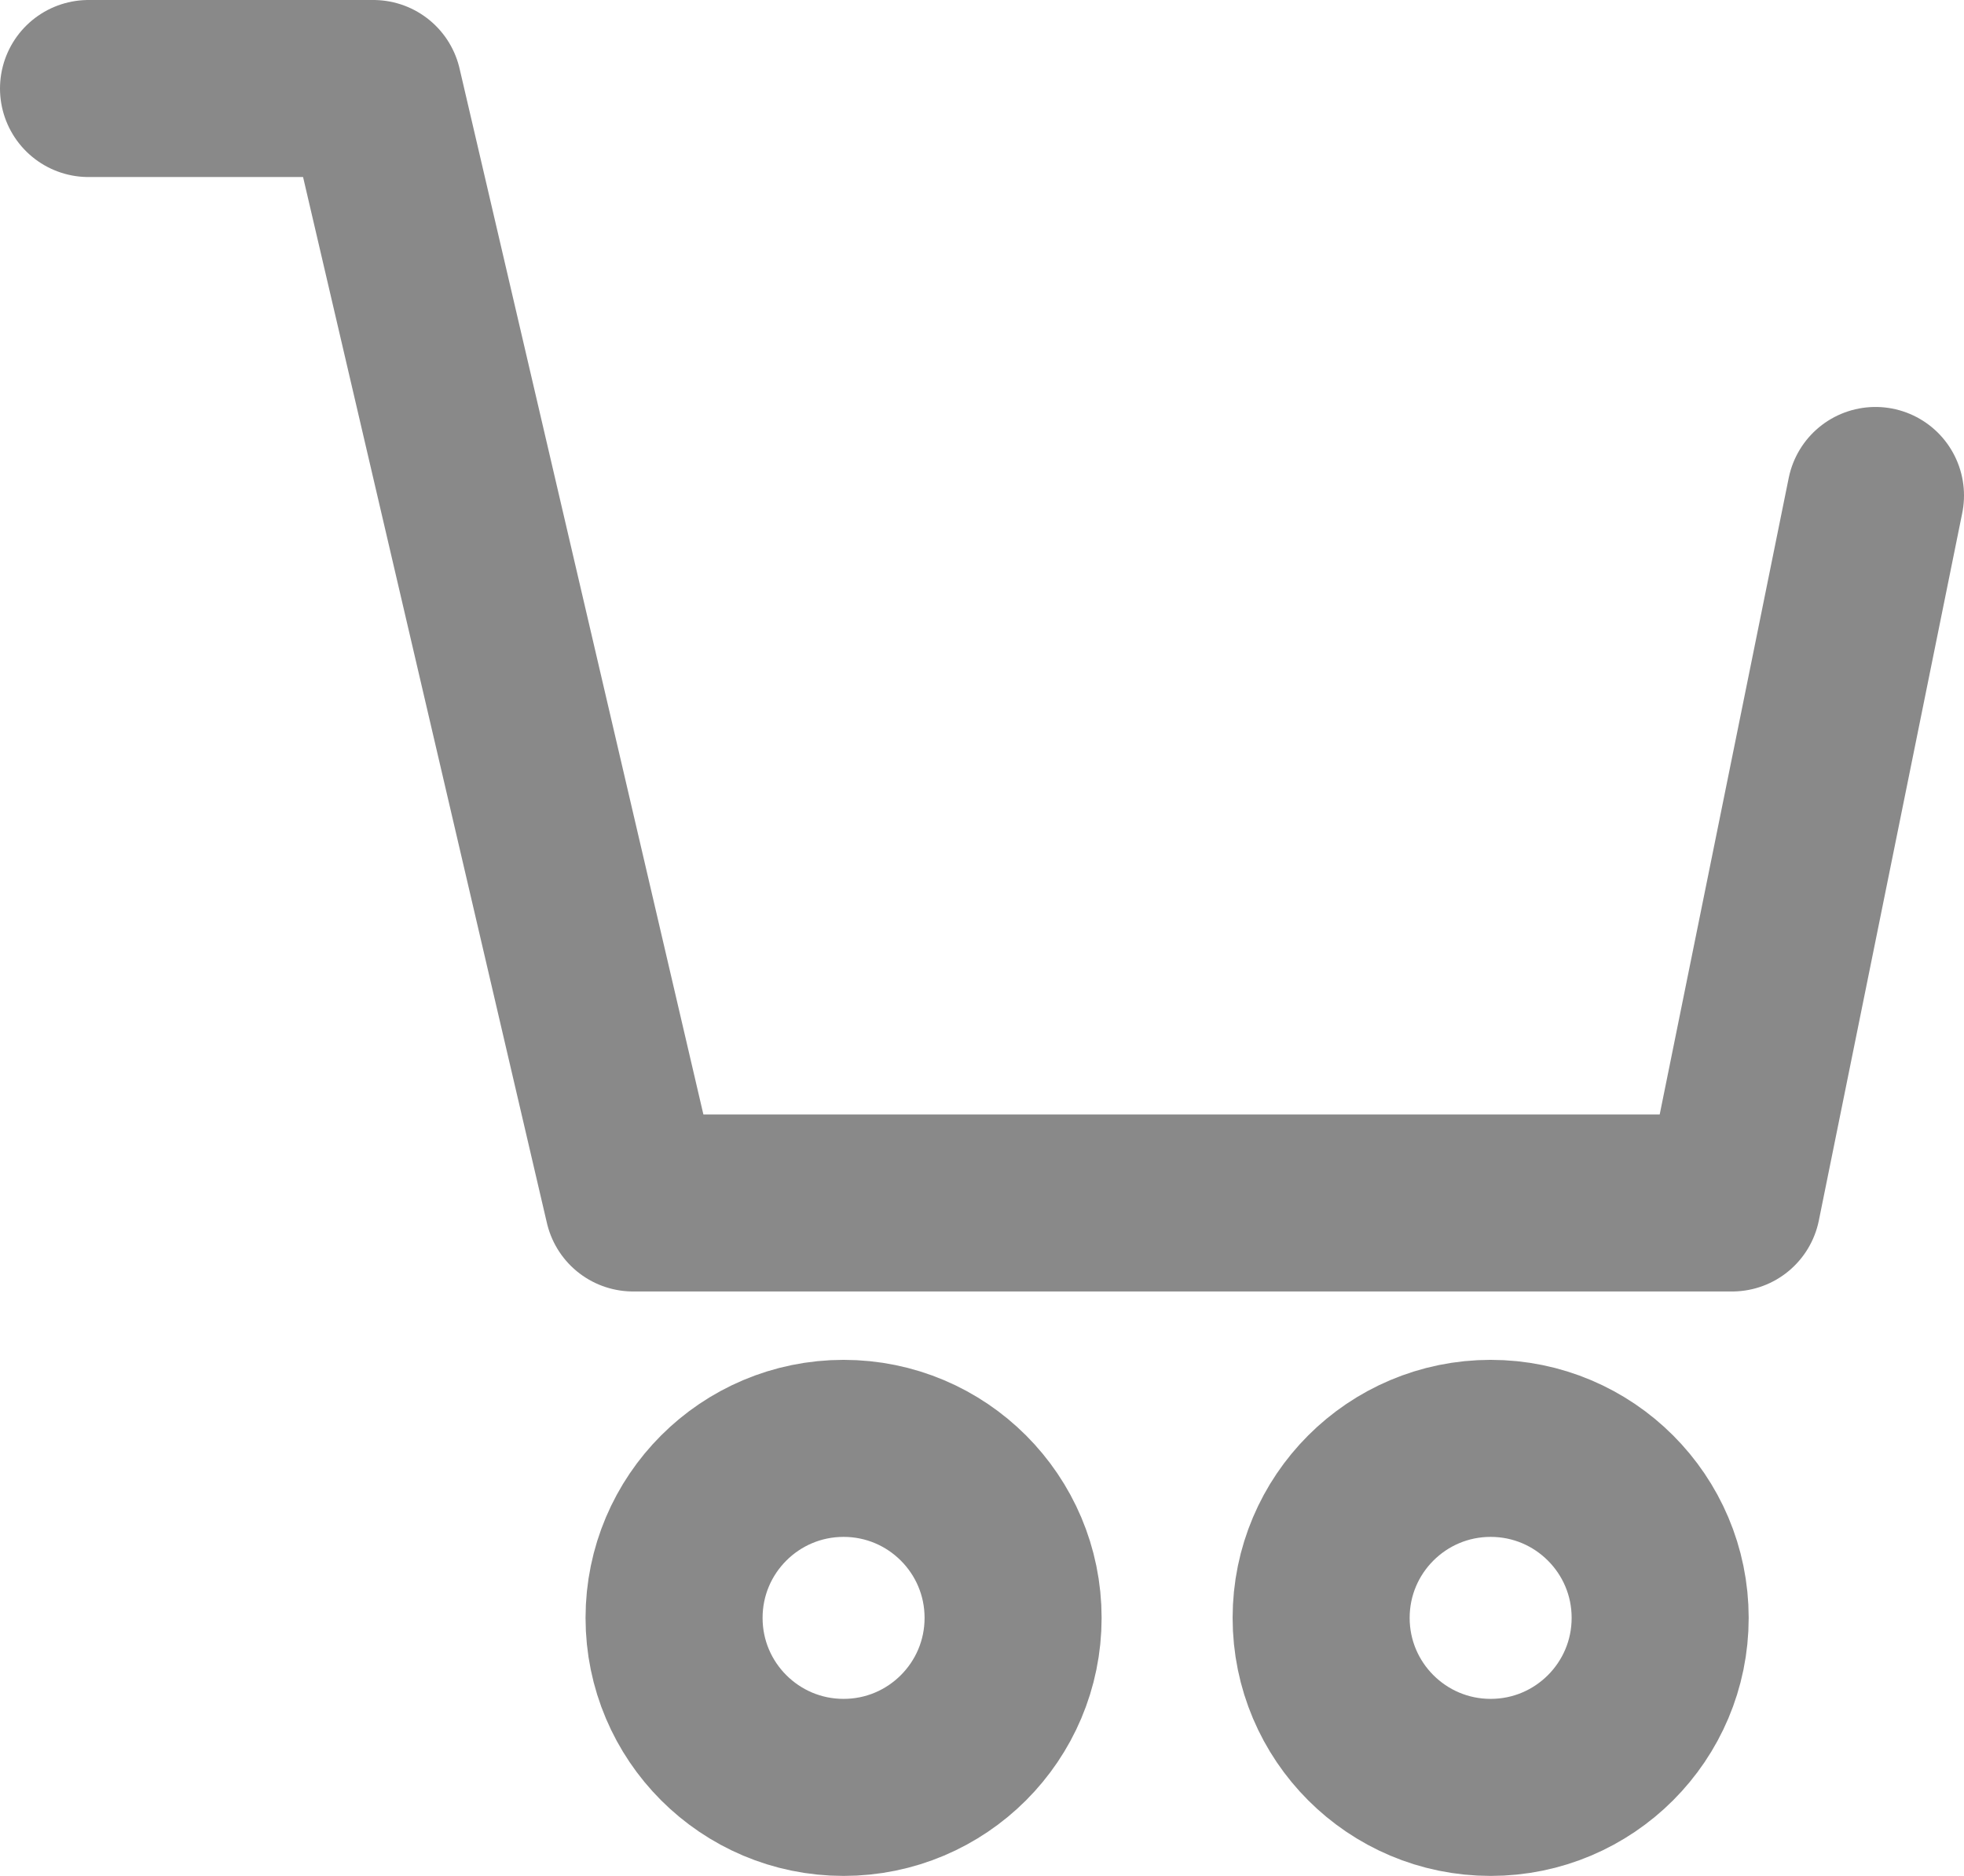 <svg id="图层_1" data-name="图层 1" xmlns="http://www.w3.org/2000/svg" viewBox="0 0 88.75 84.78"><defs><style>.cls-1{fill:none;stroke:#898989;stroke-linecap:round;stroke-linejoin:round;stroke-width:8px}</style></defs><path class="cls-1" d="M4 4h12.87l11.74 50.36h49.66l6.48-31.97"/><circle class="cls-1" cx="38.12" cy="73.11" r="7.66"/><circle class="cls-1" cx="67.36" cy="73.11" r="7.66"/></svg>